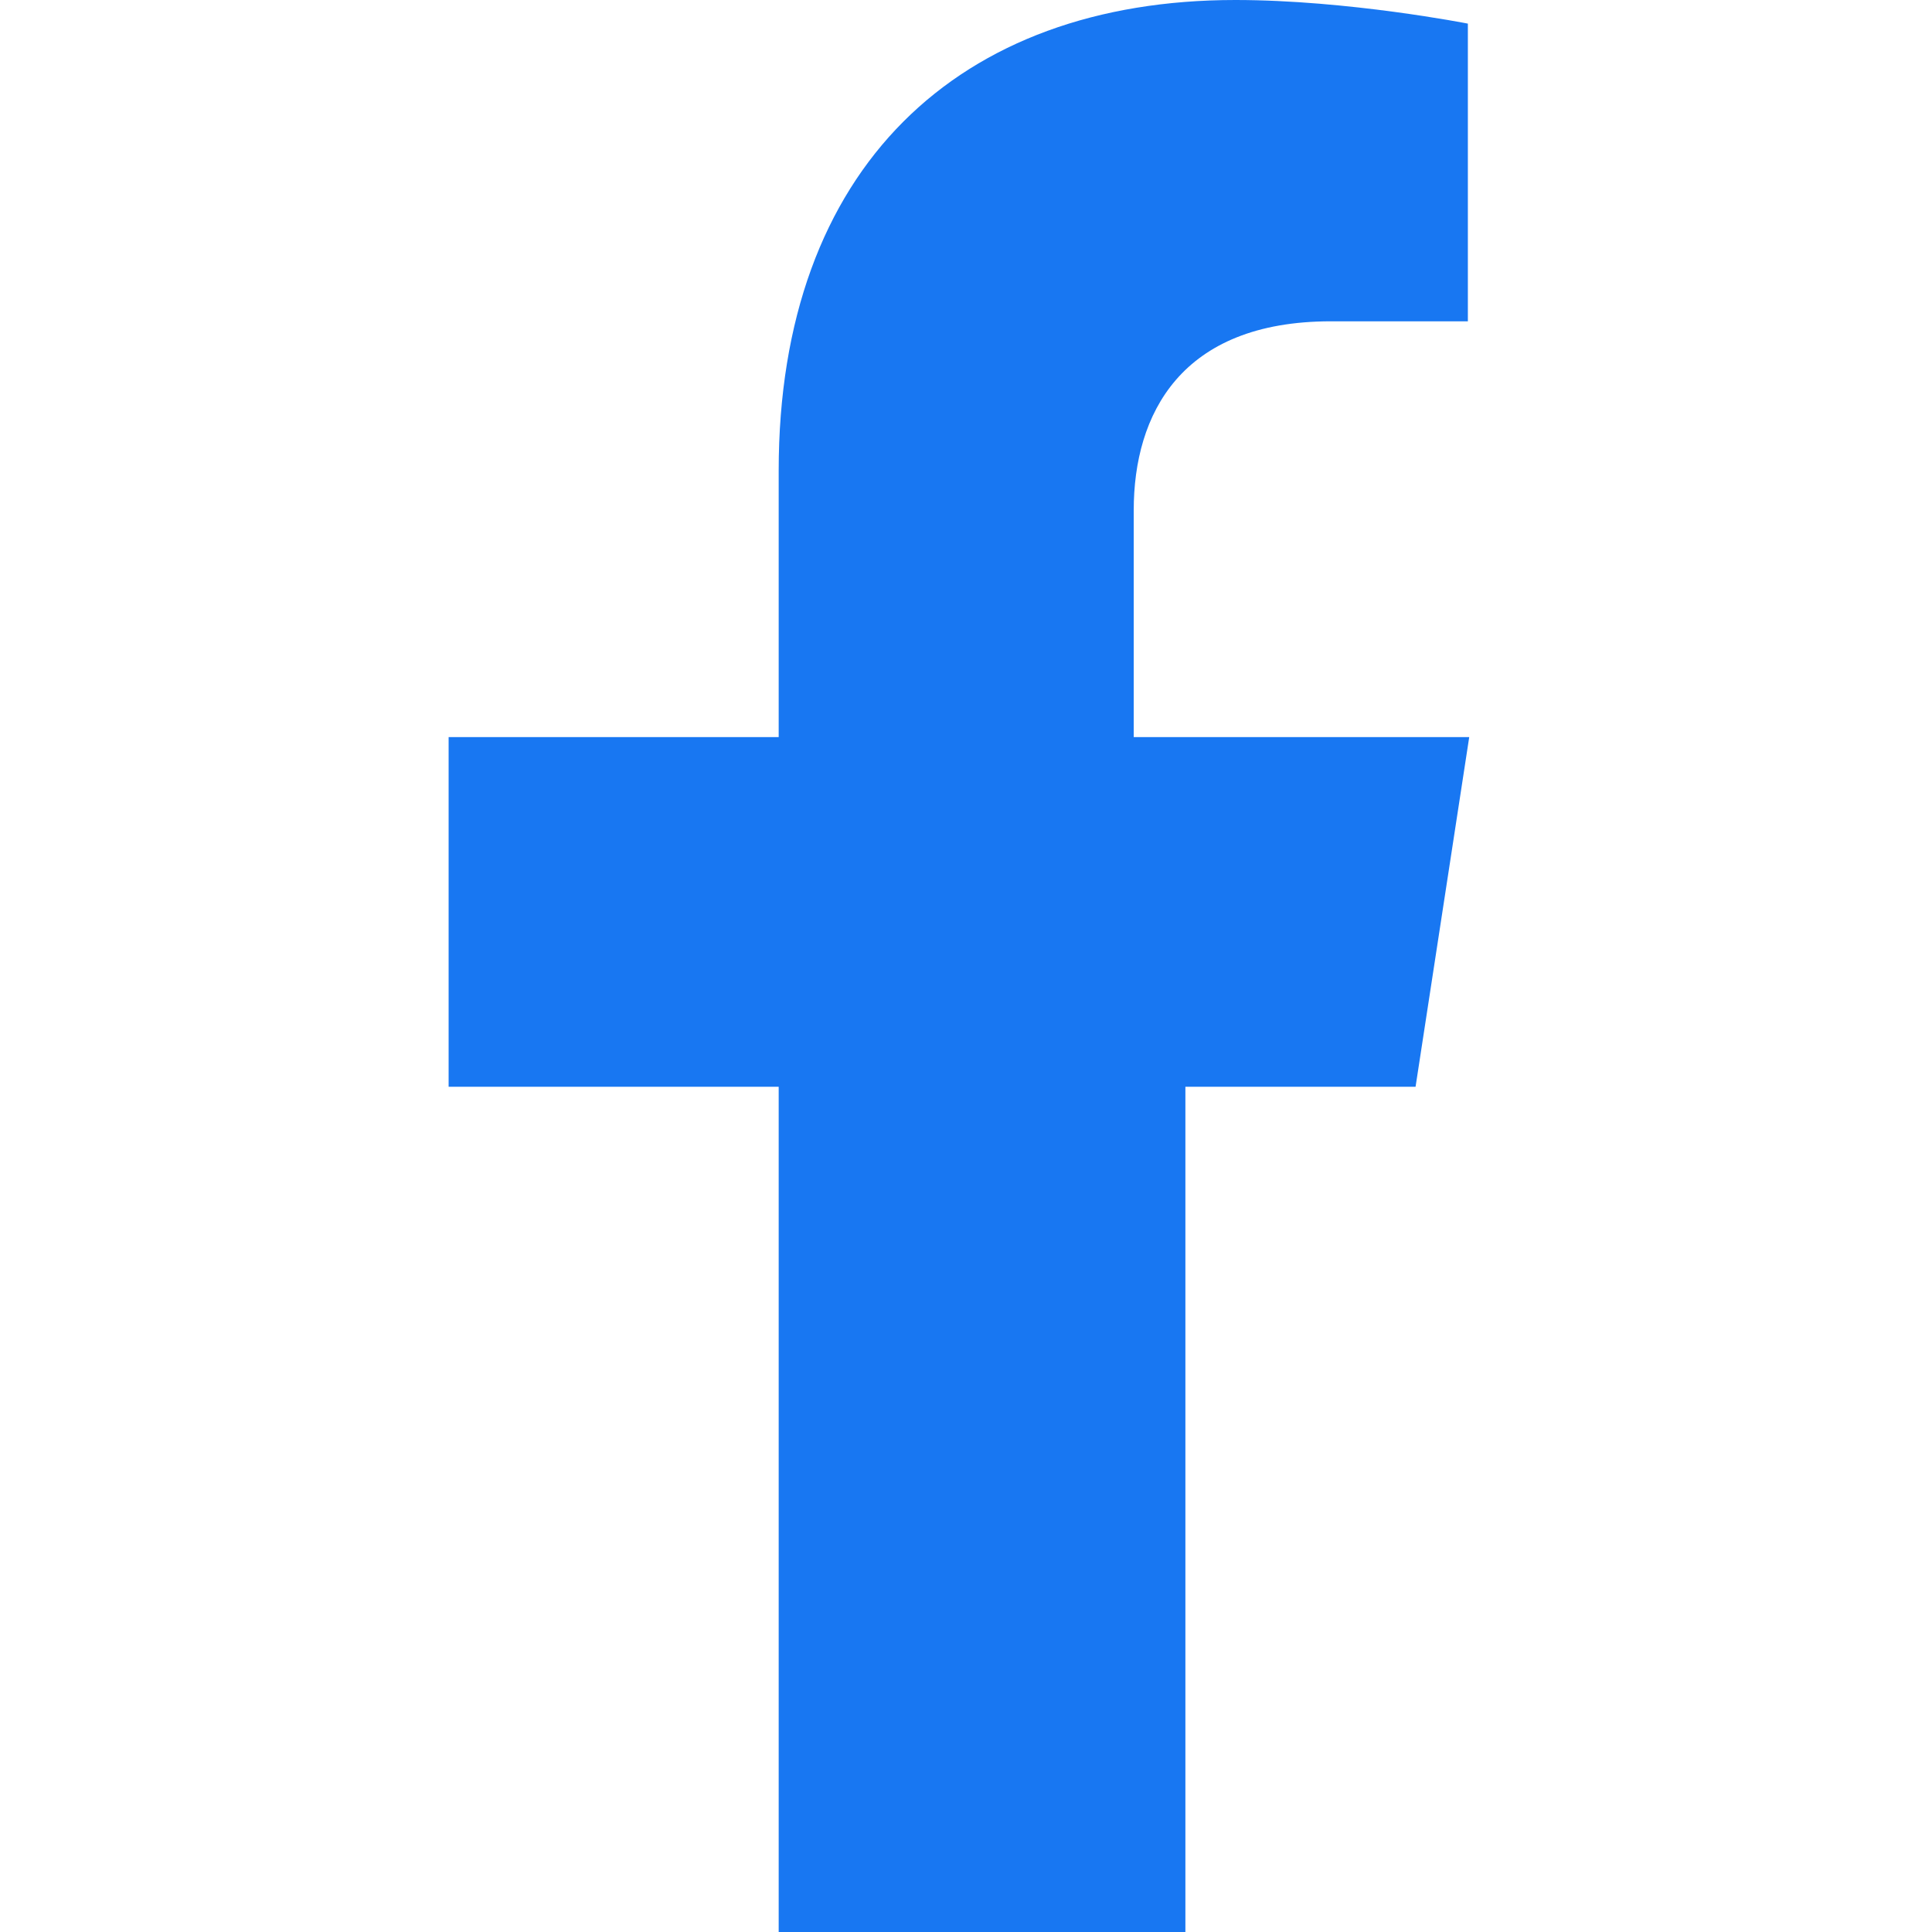 <svg xmlns="http://www.w3.org/2000/svg" viewBox="0 0 320 512" width="34" height="34">
  <path fill="#1877F2" d="M279.14 288l14.22-92.66h-88.91v-60.13c0-25.35 12.42-50.06 52.24-50.06H293V6.26S261.24 0 231.36 0c-73.22 0-121 44.38-121 124.72v70.62H22.89V288h87.47v224h107.78V288z"/>
</svg>